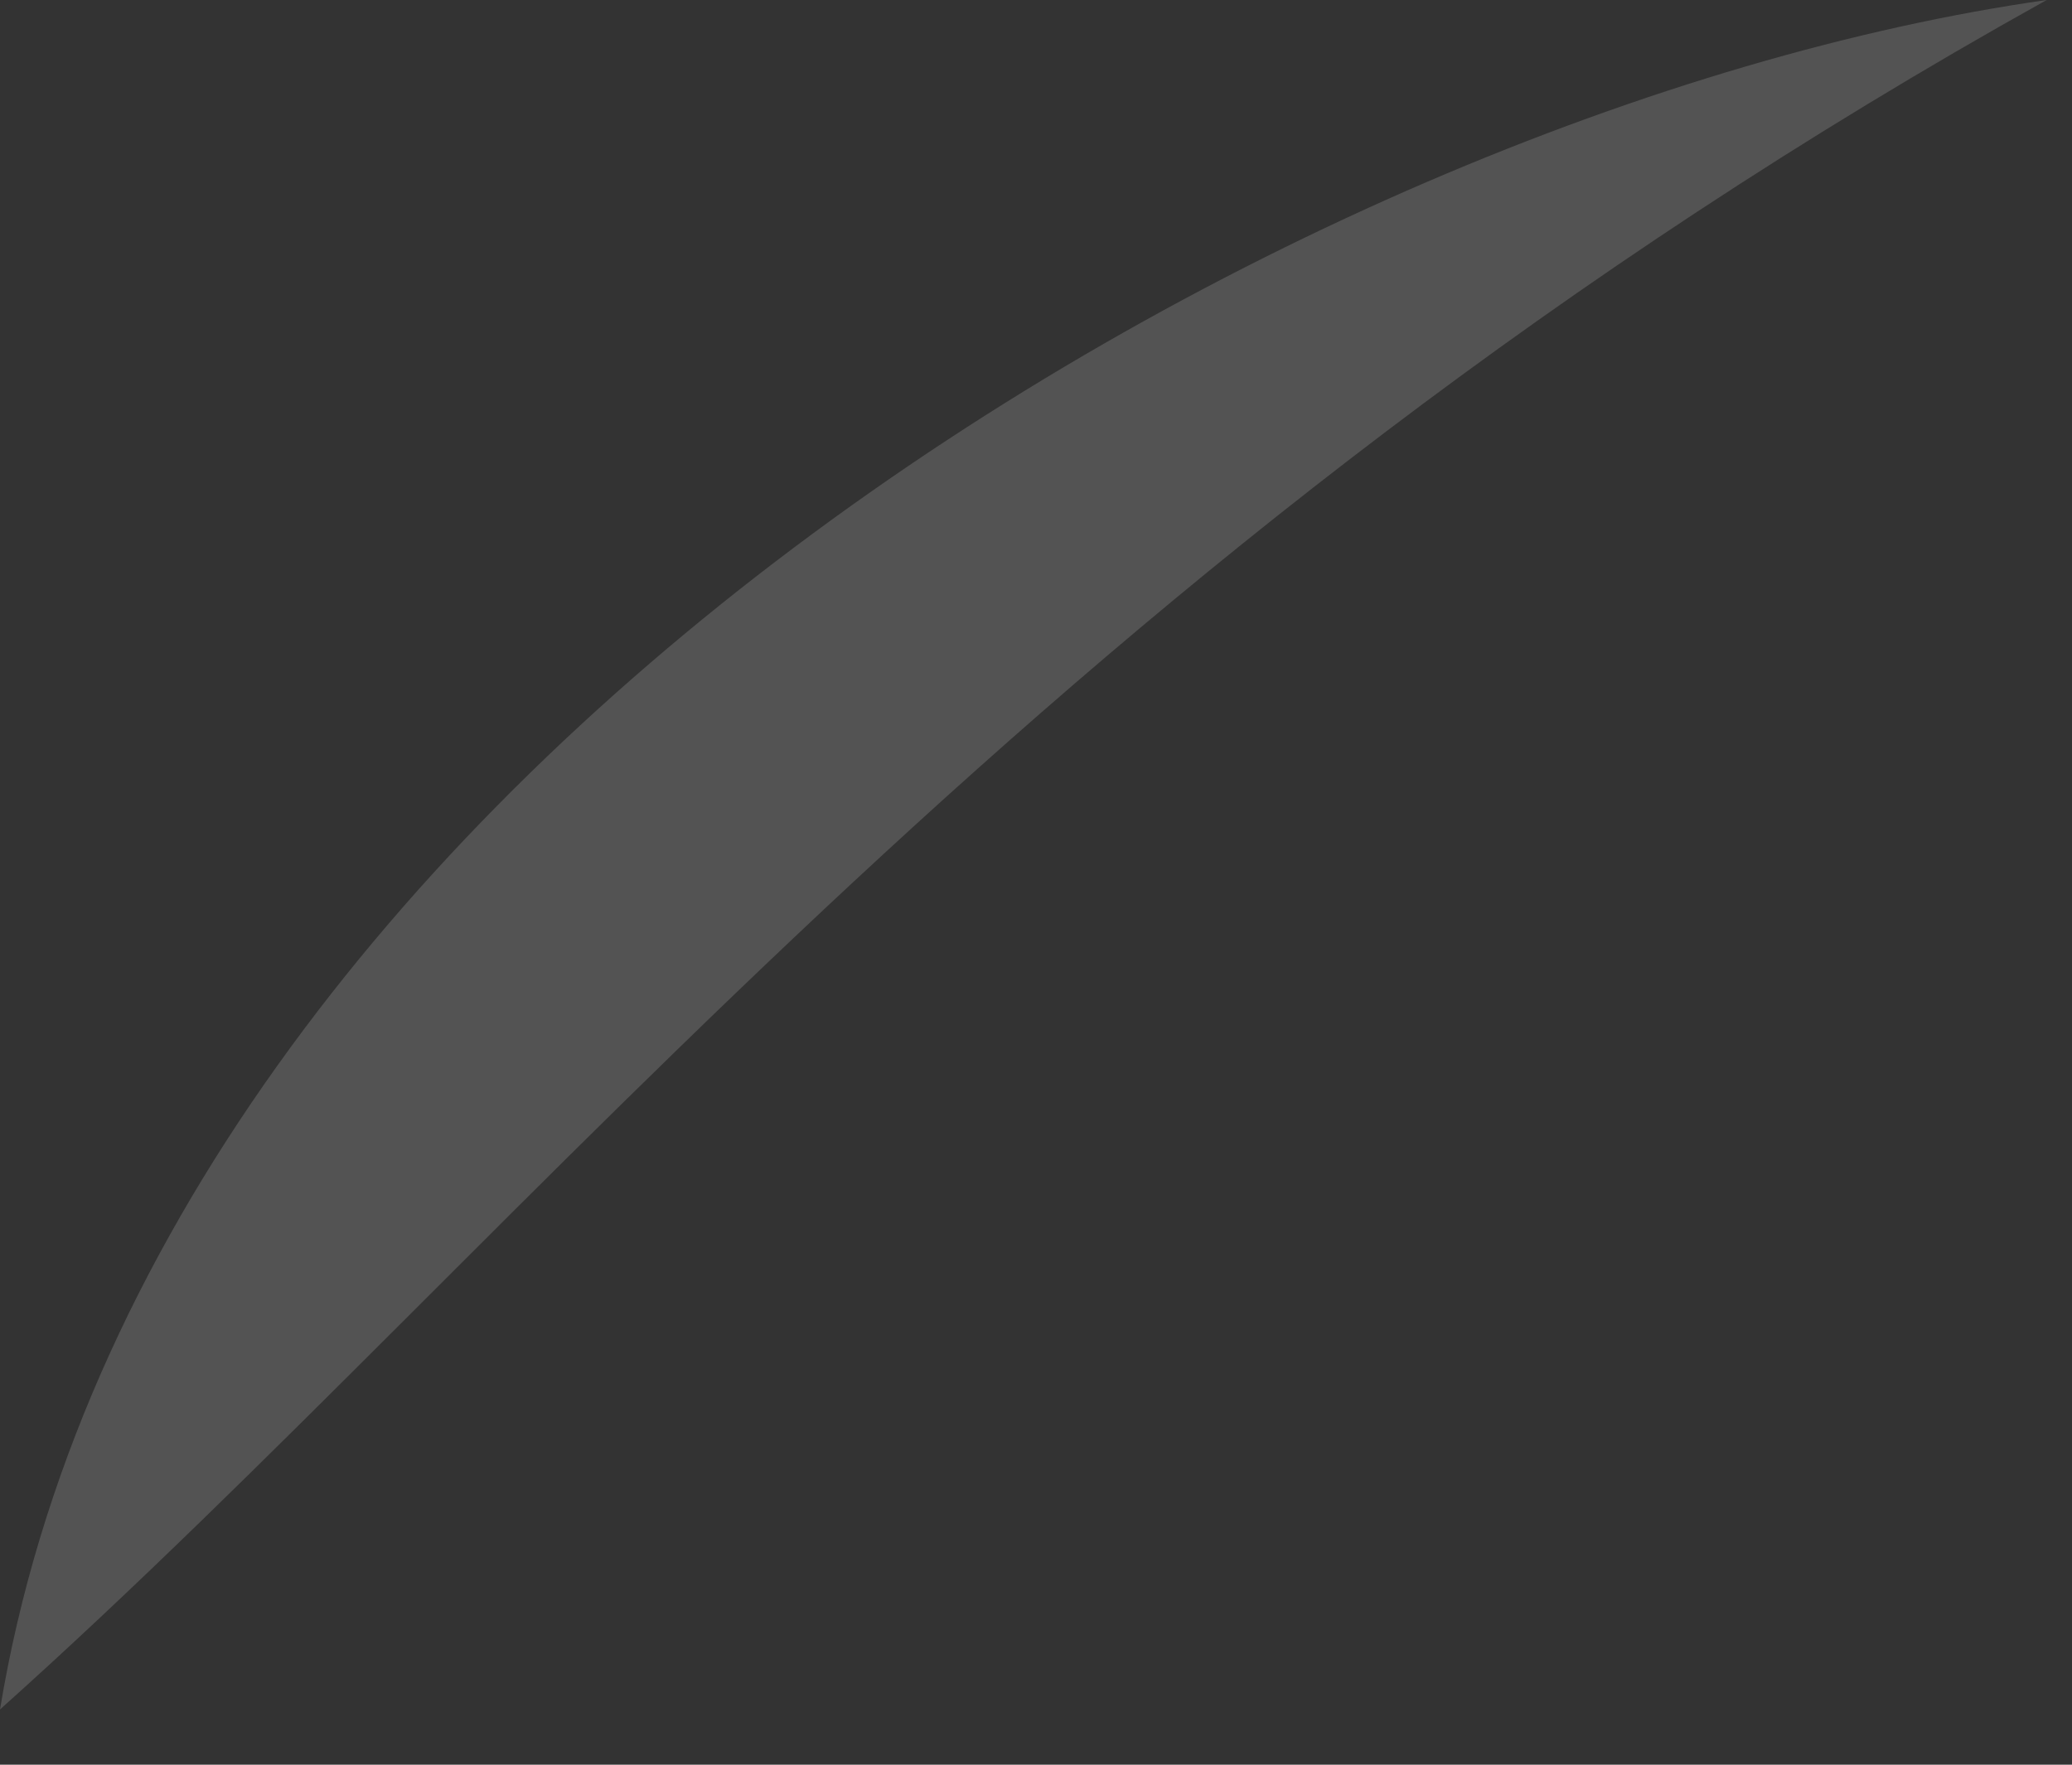<?xml version="1.0" encoding="utf-8"?>
<svg xmlns="http://www.w3.org/2000/svg" fill="none" height="100%" overflow="visible" preserveAspectRatio="none" style="display: block;" viewBox="0 0 27 23" width="100%">
<rect x="0" y="0" width="27" height="23" fill="#333333" stroke="none"/>
<path clip-rule="evenodd" d="M0 22.28C6.94 16.07 13.83 7.15 26.67 0C16.72 1.41 2 10.18 0 22.28Z" fill="white" fill-opacity="0.16" fill-rule="evenodd" id="Vector"/>
</svg>